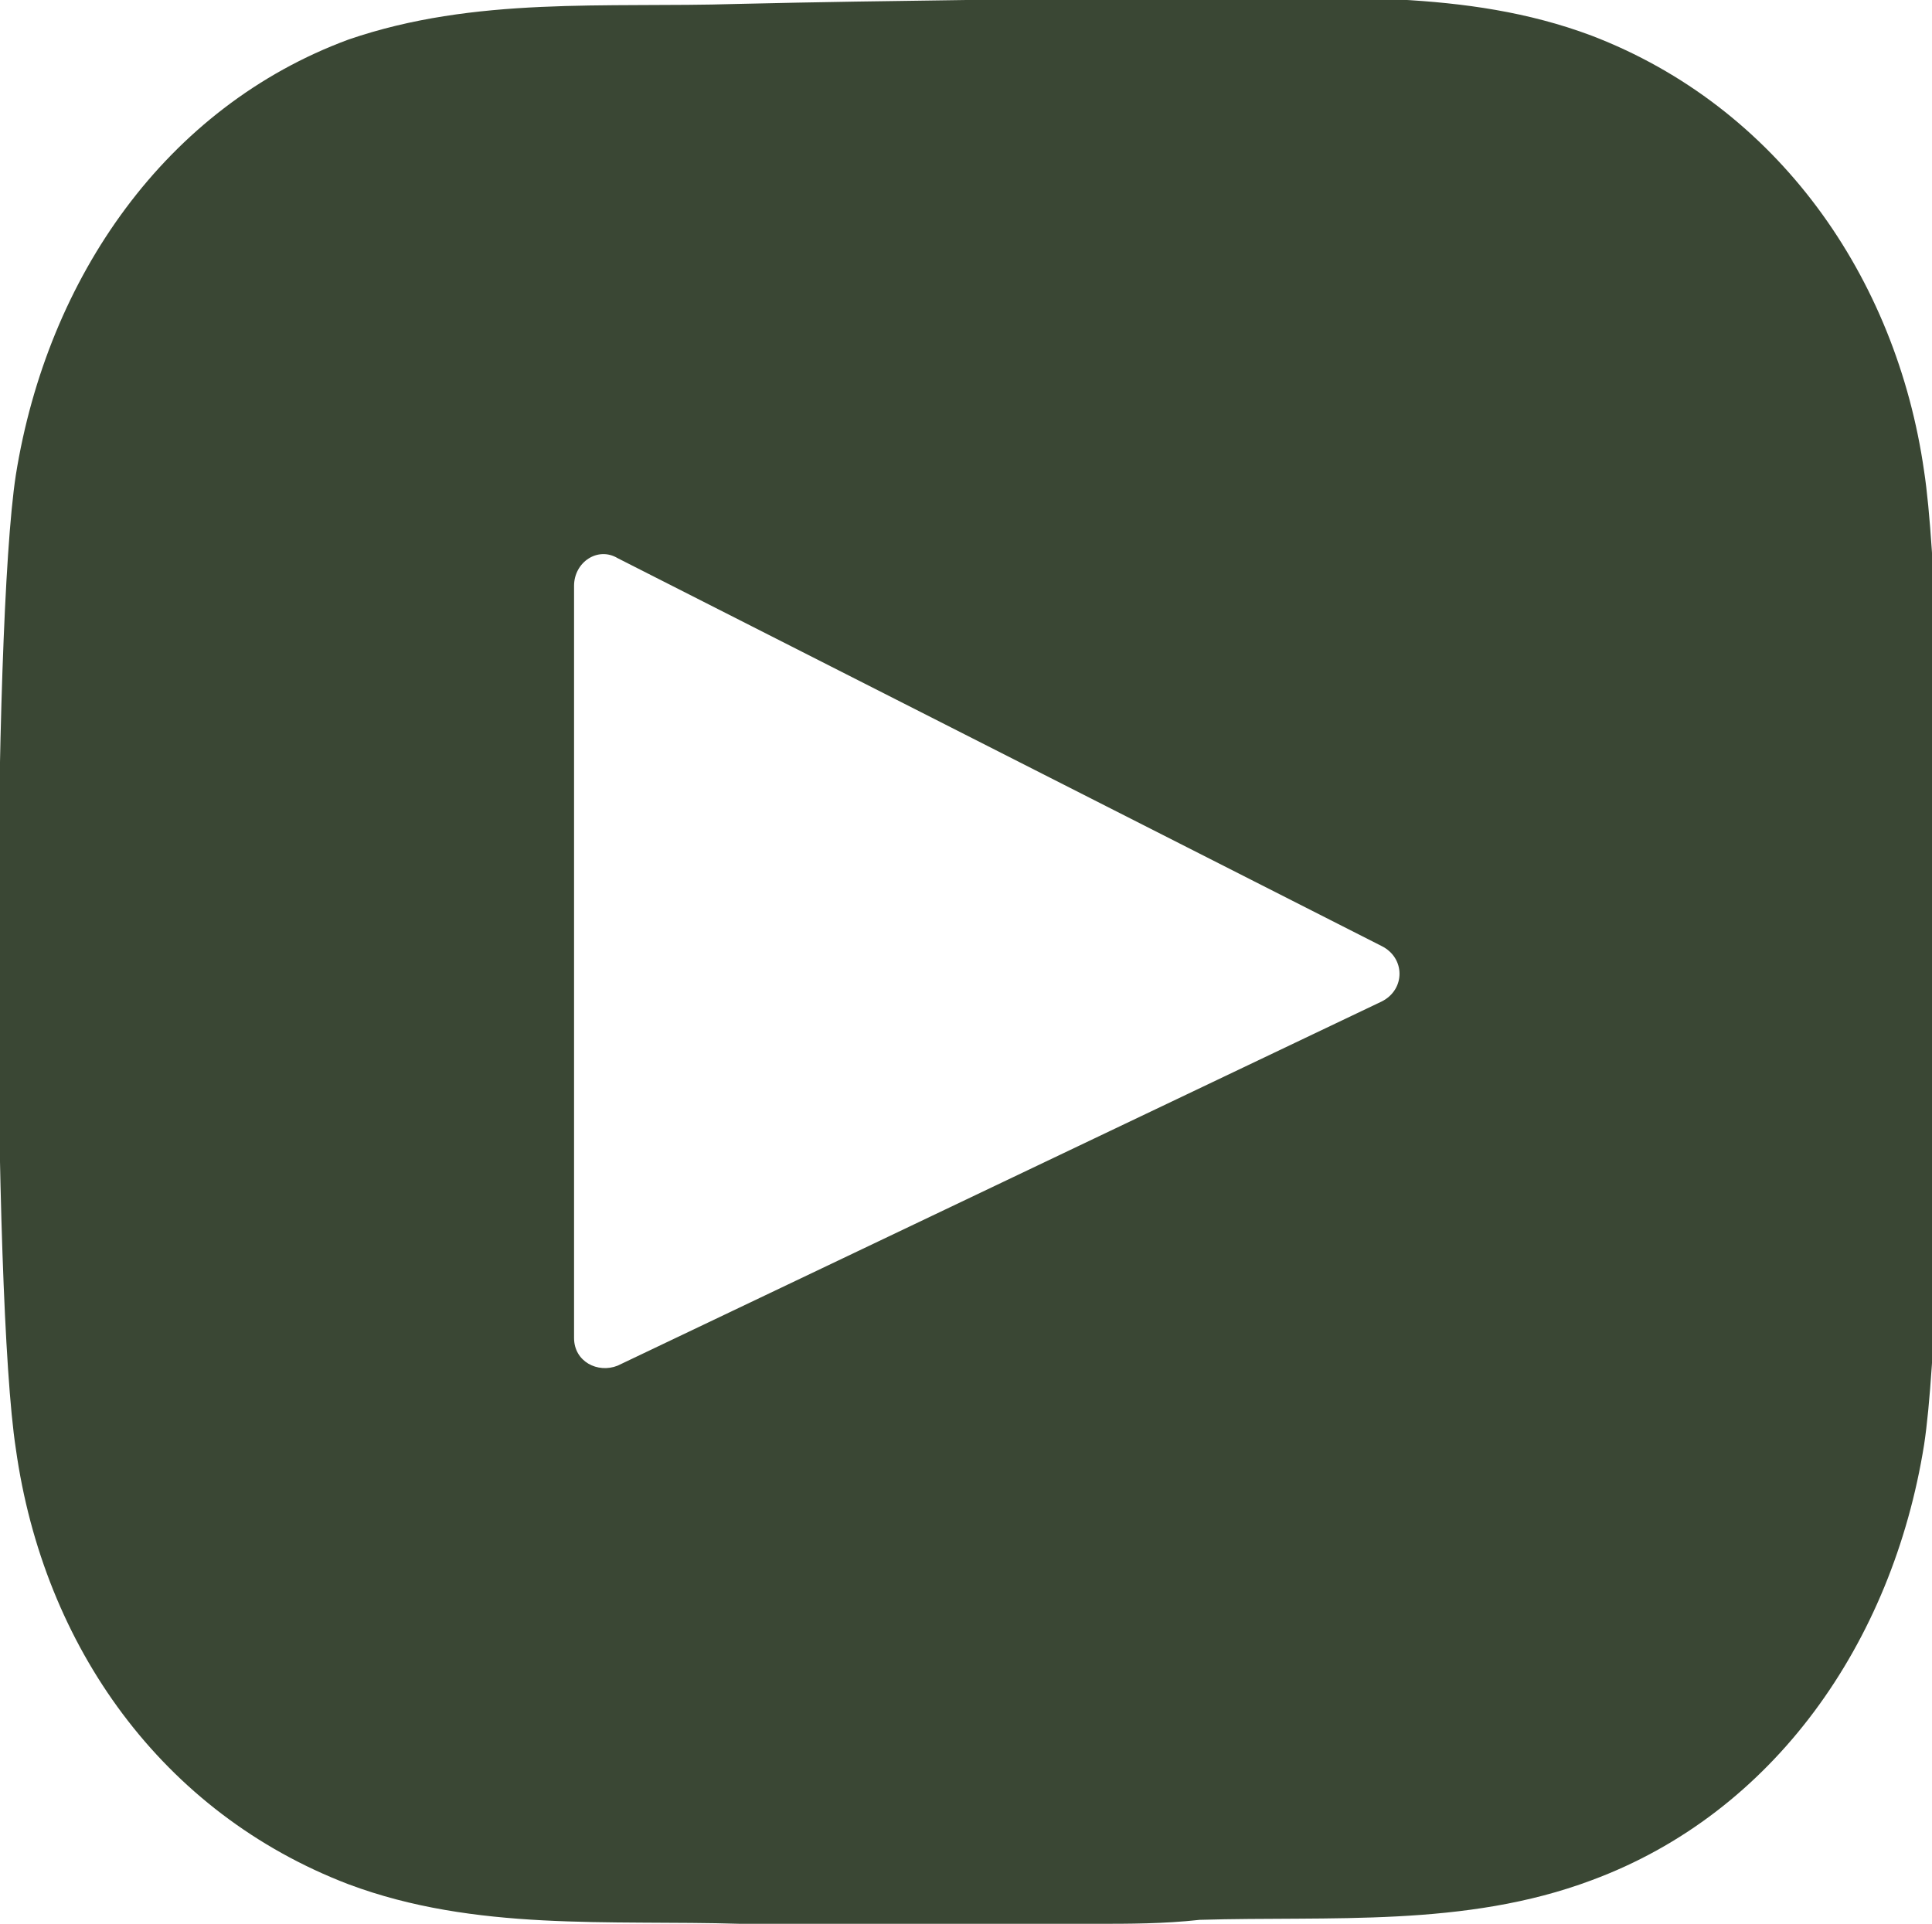 <?xml version="1.0" encoding="utf-8"?>
<!-- Generator: Adobe Illustrator 27.10.0, SVG Export Plug-In . SVG Version: 6.00 Build 0)  -->
<svg version="1.1" id="Camada_1" xmlns="http://www.w3.org/2000/svg" xmlns:xlink="http://www.w3.org/1999/xlink" x="0px" y="0px"
	 viewBox="0 0 48.8 48.6" style="enable-background:new 0 0 48.8 48.6;" xml:space="preserve">
<style type="text/css">
	.st0{fill-rule:evenodd;clip-rule:evenodd;fill:#3A4734;}
</style>
<path class="st0" d="M18.6,0.1C15.3,0.2,12-0.1,8.8,1c-4.6,1.7-7.6,6-8.4,11c-0.6,3.9-0.6,20.7,0,24.6c0.7,5,3.7,9.2,8.4,11
	c3.2,1.2,6.6,0.9,9.9,1c0.5,0,1,0,1.5,0l7.5,0c0.8,0,1.7,0,2.6-0.1c3.3-0.1,6.7,0.2,9.9-1c4.6-1.7,7.6-6,8.4-11
	c0.6-3.9,0.6-20.7,0-24.6c-0.7-4.9-3.7-9.2-8.4-11c-3.2-1.2-6.5-0.9-9.9-1C26,0,22.8,0,18.6,0.1L18.6,0.1z M34.9,25.3l-19.3,9.2
	c-0.5,0.2-1.1-0.1-1.1-0.7v-19c0-0.6,0.6-1,1.1-0.7l19.3,9.8C35.5,24.2,35.5,25,34.9,25.3z"/>
</svg>
